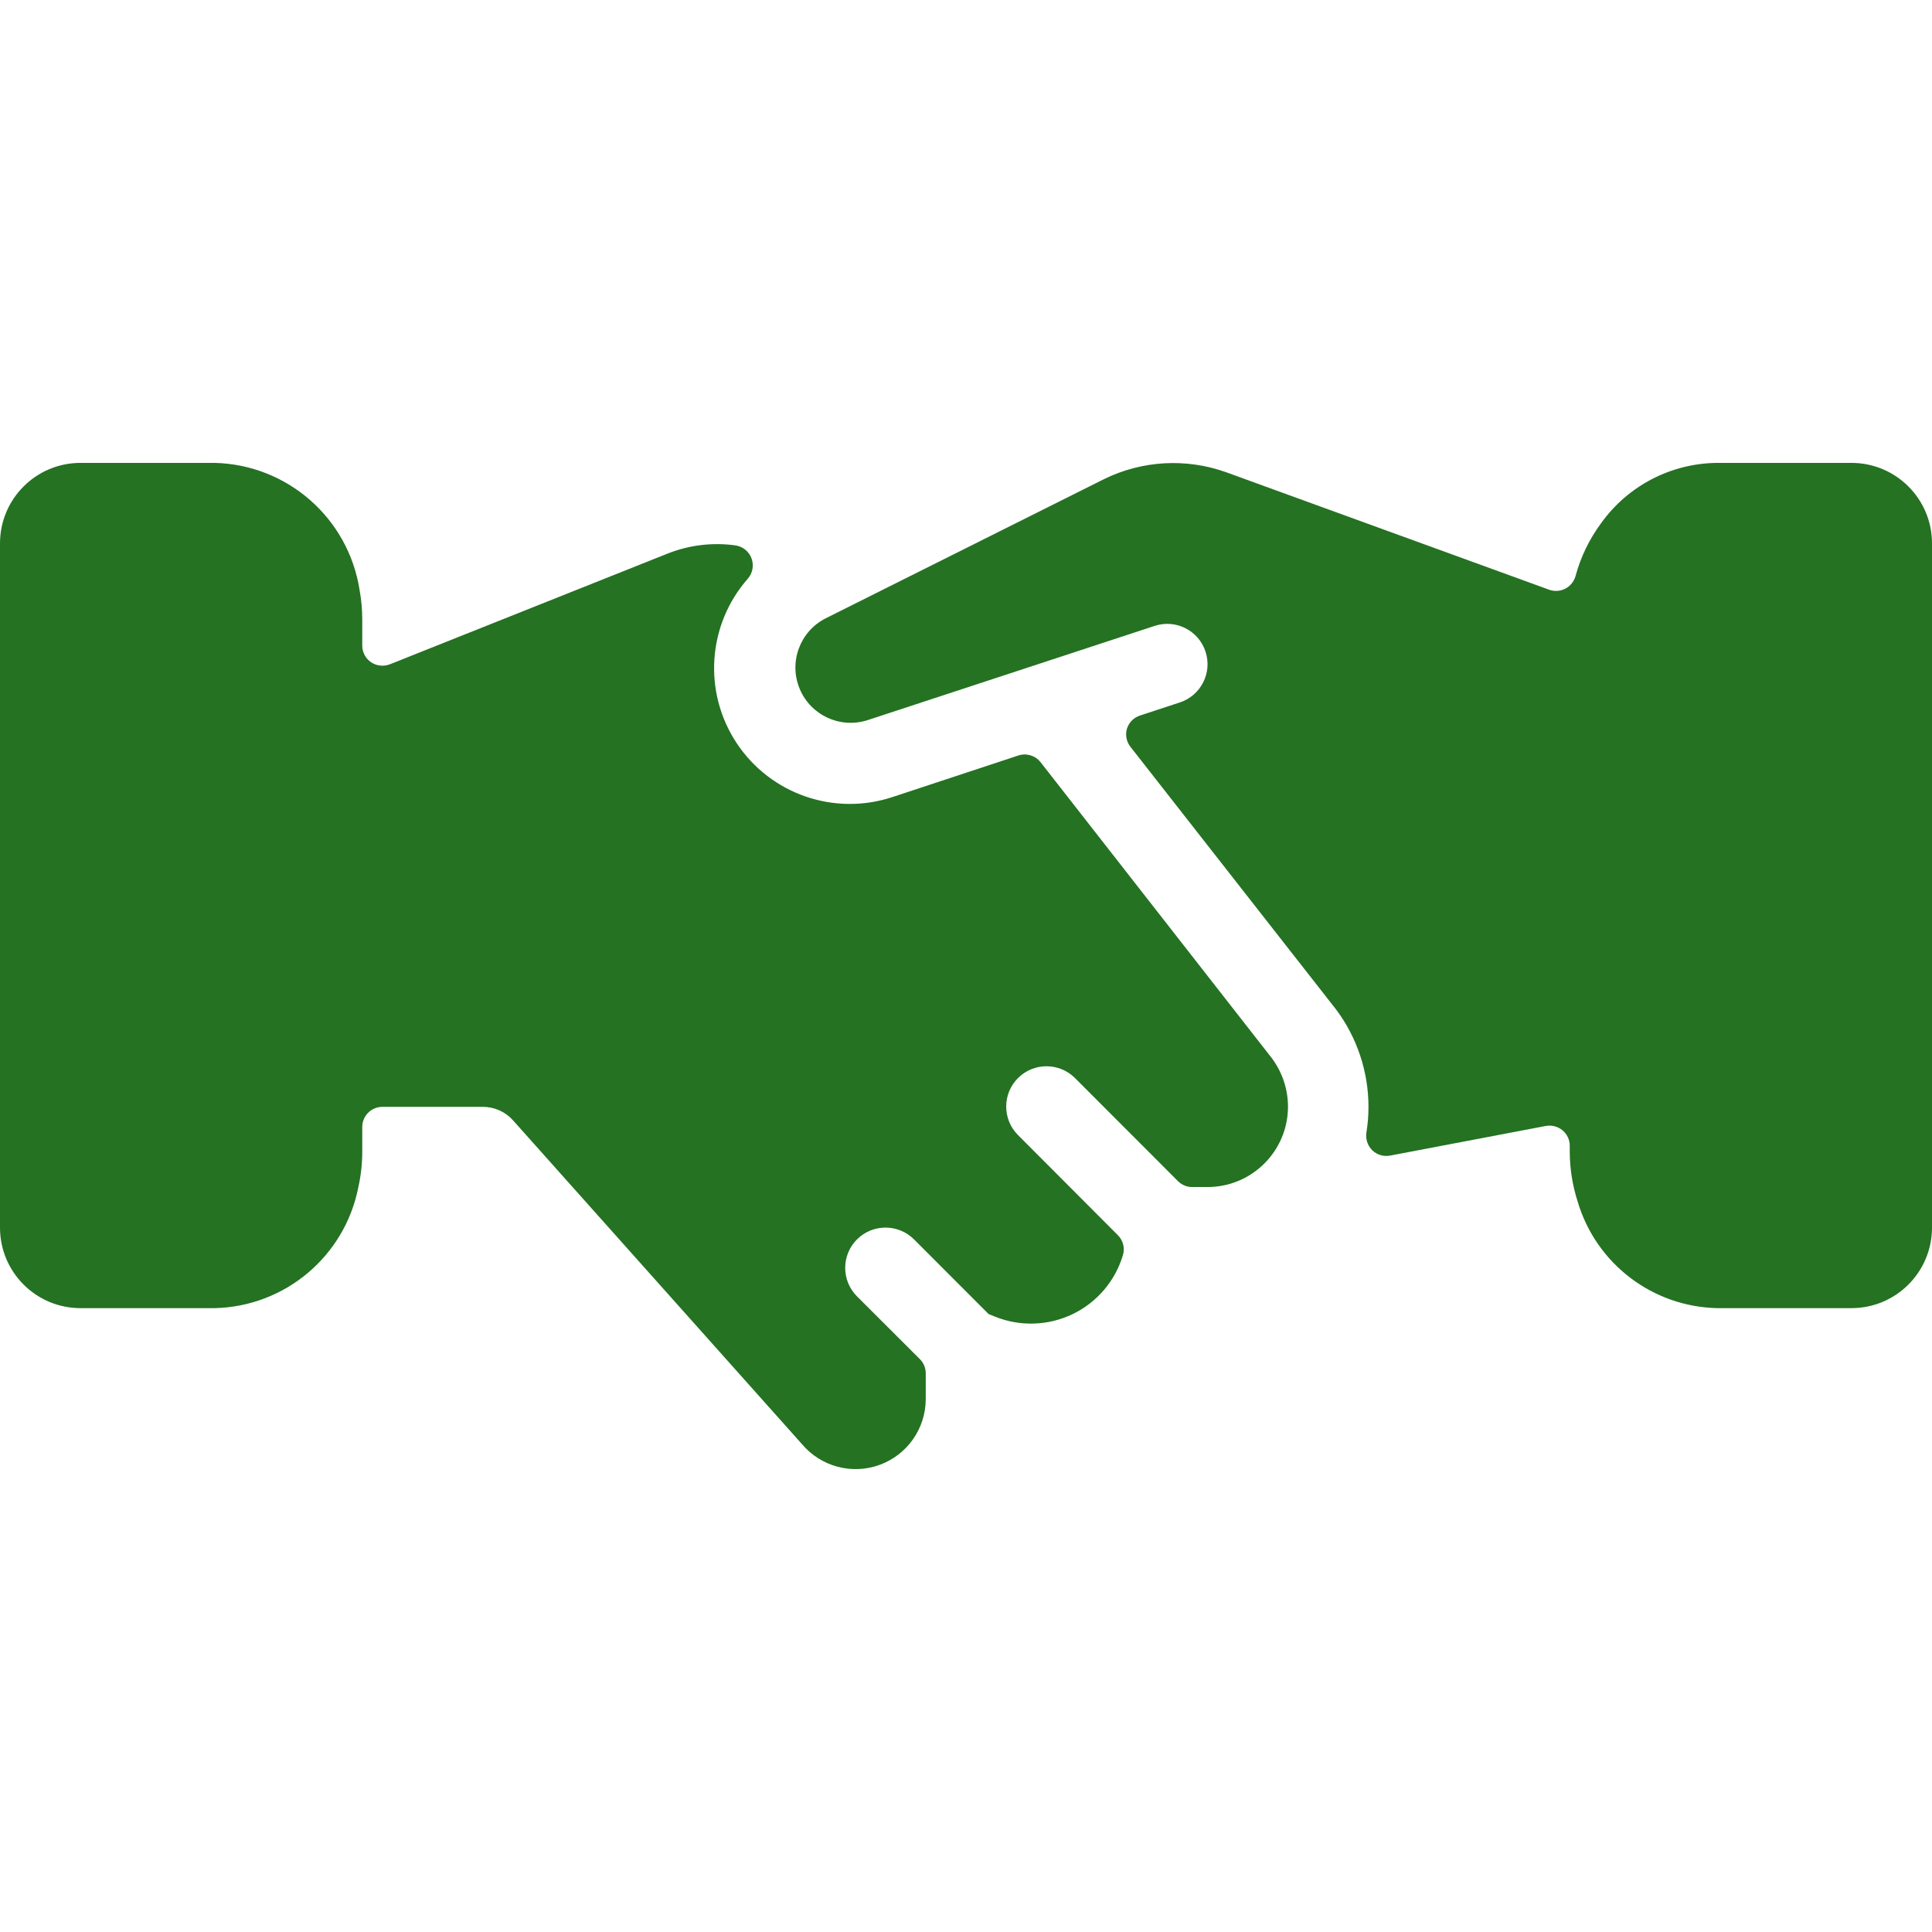 <?xml version="1.0" encoding="UTF-8"?>
<svg xmlns="http://www.w3.org/2000/svg" width="44" height="44" viewBox="0 0 44 44" fill="none">
  <path d="M1.833 29.792H4.889C6.49 29.756 7.85 28.612 8.16 27.042C8.22 26.775 8.25 26.502 8.25 26.228V25.667C8.25 25.414 8.455 25.208 8.708 25.208H11C11.261 25.208 11.51 25.32 11.684 25.515L18.265 32.89C18.698 33.403 19.404 33.591 20.034 33.361C20.664 33.131 21.083 32.532 21.083 31.862V31.279C21.084 31.157 21.036 31.04 20.95 30.954L19.518 29.524C19.159 29.166 19.159 28.584 19.518 28.226C19.876 27.868 20.457 27.868 20.816 28.226L22.515 29.927L22.667 29.988C23.237 30.216 23.876 30.194 24.429 29.928C24.982 29.662 25.397 29.175 25.573 28.587C25.623 28.426 25.579 28.25 25.459 28.131L23.184 25.85C22.826 25.492 22.826 24.91 23.184 24.552C23.543 24.194 24.124 24.194 24.482 24.552L26.829 26.901C26.915 26.987 27.032 27.035 27.154 27.034H27.5C28.512 27.034 29.333 26.214 29.333 25.201C29.332 24.805 29.203 24.419 28.967 24.101L23.698 17.358C23.578 17.206 23.375 17.145 23.192 17.206L20.332 18.15C19.007 18.592 17.551 18.09 16.779 16.927C16.007 15.764 16.11 14.227 17.032 13.178C17.142 13.051 17.174 12.873 17.115 12.716C17.056 12.558 16.916 12.445 16.749 12.421C16.23 12.349 15.701 12.412 15.213 12.604L8.879 15.129C8.737 15.184 8.578 15.167 8.452 15.083C8.326 14.998 8.25 14.855 8.25 14.703V14.106C8.25 13.879 8.229 13.652 8.188 13.429C7.93 11.796 6.541 10.581 4.888 10.542H1.833C0.821 10.542 0 11.363 0 12.375V27.958C0 28.971 0.821 29.792 1.833 29.792Z" fill="#247222"></path>
  <path d="M26.869 15.998L25.971 16.293C25.826 16.337 25.712 16.449 25.666 16.594C25.623 16.736 25.653 16.891 25.745 17.008L30.433 22.996C30.909 23.635 31.166 24.411 31.166 25.208C31.166 25.404 31.151 25.6 31.119 25.793C31.096 25.941 31.146 26.091 31.253 26.197C31.36 26.3 31.511 26.346 31.658 26.318L35.205 25.643C35.339 25.619 35.477 25.654 35.583 25.74C35.689 25.827 35.75 25.957 35.75 26.094V26.228C35.751 26.617 35.813 27.003 35.933 27.374C36.355 28.786 37.641 29.763 39.114 29.792H42.166C43.179 29.792 44 28.971 44 27.958V12.375C44 11.363 43.179 10.542 42.166 10.542H39.11C38.061 10.55 37.079 11.059 36.467 11.911C36.198 12.274 35.999 12.684 35.882 13.119C35.847 13.243 35.763 13.347 35.65 13.406C35.536 13.465 35.403 13.474 35.282 13.431L27.922 10.754C27.01 10.429 26.006 10.486 25.139 10.914L18.804 14.082C18.219 14.379 17.96 15.075 18.21 15.682C18.459 16.289 19.133 16.602 19.758 16.401L26.297 14.254C26.779 14.096 27.297 14.358 27.455 14.84C27.613 15.322 27.351 15.84 26.869 15.998V15.998Z" fill="#247222"></path>
</svg>
